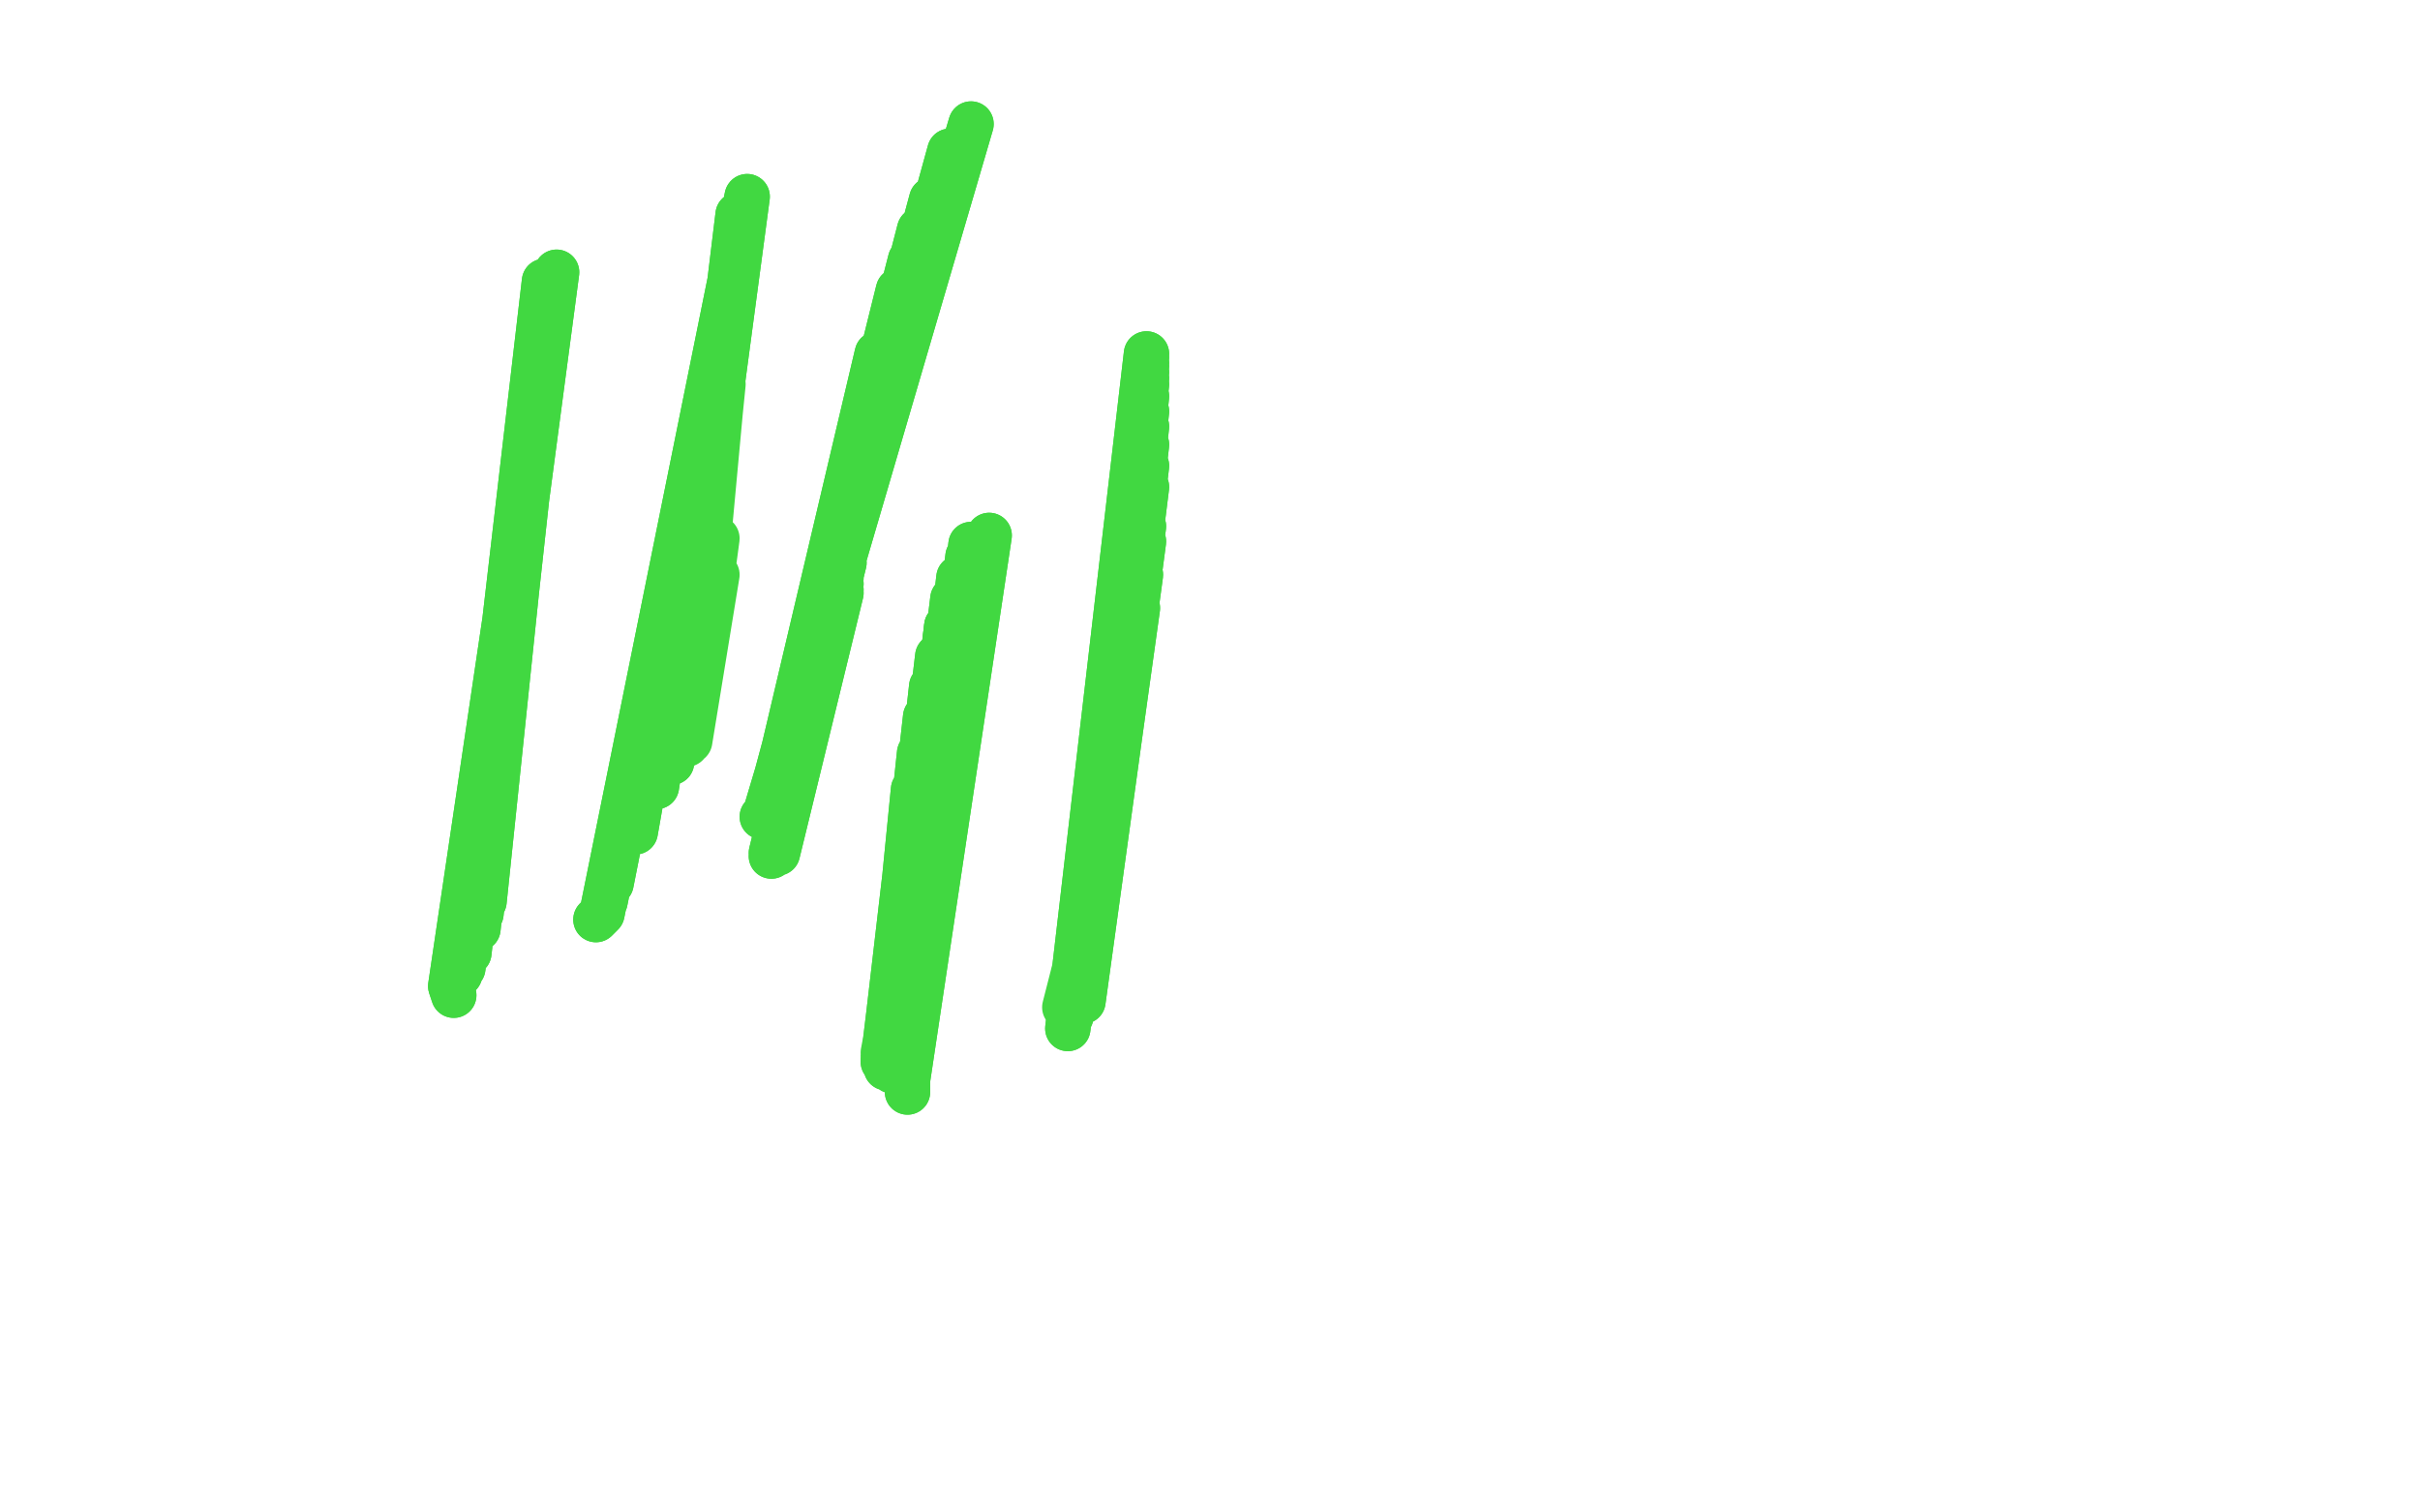 <?xml version="1.0" standalone="no"?>
<!DOCTYPE svg PUBLIC "-//W3C//DTD SVG 1.1//EN"
"http://www.w3.org/Graphics/SVG/1.1/DTD/svg11.dtd">

<svg width="800" height="500" version="1.1" xmlns="http://www.w3.org/2000/svg" xmlns:xlink="http://www.w3.org/1999/xlink" style="stroke-antialiasing: false"><desc>This SVG has been created on https://colorillo.com/</desc><rect x='0' y='0' width='800' height='500' style='fill: rgb(255,255,255); stroke-width:0' /><polyline points="150,329 149,326 149,326 184,90 184,90 150,324 150,324 184,90 184,90 151,323 151,323 184,90 184,90 152,322 152,322 184,90 184,90 153,320 153,320 184,90 184,90 153,319 153,319 184,90 184,90 154,316 154,316 180,93 180,93 155,315 180,94 155,312 180,96 156,309 180,99 158,307 180,102 158,304 180,105 159,302 180,109 159,300 179,112 160,298 179,116 160,296 178,120 160,293 178,126 160,293 178,129 160,292 177,132 160,291 177,134" style="fill: none; stroke: #41d841; stroke-width: 15; stroke-linejoin: round; stroke-linecap: round; stroke-antialiasing: false; stroke-antialias: 0; opacity: 1.0"/>
<polyline points="150,329 149,326 149,326 184,90 184,90 150,324 150,324 184,90 184,90 151,323 151,323 184,90 184,90 152,322 152,322 184,90 184,90 153,320 153,320 184,90 184,90 153,319 153,319 184,90 184,90 154,316 154,316 180,93 155,315 180,94 155,312 180,96 156,309 180,99 158,307 180,102 158,304 180,105 159,302 180,109 159,300 179,112 160,298 179,116 160,296 178,120 160,293 178,126 160,293 178,129 160,292 177,132 160,291 177,134 160,291 177,136 160,291 177,137 160,291 177,138 160,291 176,142" style="fill: none; stroke: #41d841; stroke-width: 15; stroke-linejoin: round; stroke-linecap: round; stroke-antialiasing: false; stroke-antialias: 0; opacity: 1.0"/>
<polyline points="197,304 199,302 199,302 247,65 247,65 200,298 200,298 247,65 247,65 202,292 202,292 247,65 247,65 210,275 210,275 247,65 247,65 217,260 217,260 247,65 247,65 222,252 222,252 244,71 244,71 223,249 223,249 244,73 244,73 224,247 244,75 225,247 244,76 225,246 244,79 225,246 243,90 225,246 241,106 226,246 240,114 226,246 239,121" style="fill: none; stroke: #41d841; stroke-width: 15; stroke-linejoin: round; stroke-linecap: round; stroke-antialiasing: false; stroke-antialias: 0; opacity: 1.0"/>
<polyline points="197,304 199,302 199,302 247,65 247,65 200,298 200,298 247,65 247,65 202,292 202,292 247,65 247,65 210,275 210,275 247,65 247,65 217,260 217,260 247,65 247,65 222,252 222,252 244,71 244,71 223,249 223,249 244,73 224,247 244,75 225,247 244,76 225,246 244,79 225,246 243,90 225,246 241,106 226,246 240,114 226,246 239,121 226,246 239,127 227,246 238,133 227,246 238,137 228,245 237,178 228,245 237,190" style="fill: none; stroke: #41d841; stroke-width: 15; stroke-linejoin: round; stroke-linecap: round; stroke-antialiasing: false; stroke-antialias: 0; opacity: 1.0"/>
<polyline points="252,270 253,269 253,269 321,41 321,41 254,267 254,267 321,41 321,41 255,266 255,266 314,50 314,50 255,264 255,264 313,57 313,57 255,263 255,263 308,66 308,66 256,262 256,262 304,76 304,76 256,262 256,262 301,86 301,86 256,261 297,96 256,261 290,117 257,261 288,129 257,260 283,148 257,260 280,169 257,271 279,186 257,275 278,191 257,278 278,193 257,280 278,195 257,281 278,196 257,282 278,196 257,281 278,195 257,281 277,195 256,281 277,195 256,281 276,195 256,282 276,196 255,282 276,196 255,283 276,196" style="fill: none; stroke: #41d841; stroke-width: 15; stroke-linejoin: round; stroke-linecap: round; stroke-antialiasing: false; stroke-antialias: 0; opacity: 1.0"/>
<polyline points="252,270 253,269 253,269 321,41 321,41 254,267 254,267 321,41 321,41 255,266 255,266 314,50 314,50 255,264 255,264 313,57 313,57 255,263 255,263 308,66 308,66 256,262 256,262 304,76 304,76 256,262 256,262 301,86 256,261 297,96 256,261 290,117 257,261 288,129 257,260 283,148 257,260 280,169 257,271 279,186 257,275 278,191 257,278 278,193 257,280 278,195 257,281 278,196 257,282 278,196 257,281 278,195 257,281 277,195 256,281 277,195 256,281 276,195 256,282 276,196 255,282 276,196 255,283 276,196" style="fill: none; stroke: #41d841; stroke-width: 15; stroke-linejoin: round; stroke-linecap: round; stroke-antialiasing: false; stroke-antialias: 0; opacity: 1.0"/>
<polyline points="353,340 379,117 379,117 354,336 354,336 379,118 379,118 354,335 354,335 379,120 379,120 354,334 354,334 379,121 379,121 355,333 355,333 379,123 379,123 355,332 355,332 379,125 379,125 356,331 356,331 379,127 379,127 357,331 379,131 358,330 379,136 358,330 379,141 358,330 379,147 358,330 379,154 358,330 379,161 358,330 378,167 358,330 378,174 358,330 378,179 358,330 377,185 358,330 377,190 358,330 376,195 358,330 376,201 358,330 375,207 358,331 374,215 358,331 373,221 357,331 372,229 356,331 370,236 356,332 369,245 355,332 368,253 354,332 366,264" style="fill: none; stroke: #41d841; stroke-width: 15; stroke-linejoin: round; stroke-linecap: round; stroke-antialiasing: false; stroke-antialias: 0; opacity: 1.0"/>
<polyline points="353,340 379,117 379,117 354,336 354,336 379,118 379,118 354,335 354,335 379,120 379,120 354,334 354,334 379,121 379,121 355,333 355,333 379,123 379,123 355,332 355,332 379,125 379,125 356,331 356,331 379,127 357,331 379,131 358,330 379,136 358,330 379,141 358,330 379,147 358,330 379,154 358,330 379,161 358,330 378,167 358,330 378,174 358,330 378,179 358,330 377,185 358,330 377,190 358,330 376,195 358,330 376,201 358,330 375,207 358,331 374,215 358,331 373,221 357,331 372,229 356,331 370,236 356,332 369,245 355,332 368,253 354,332 366,264 353,333 364,280 353,333 364,286 352,333 363,293 352,333 362,296" style="fill: none; stroke: #41d841; stroke-width: 15; stroke-linejoin: round; stroke-linecap: round; stroke-antialiasing: false; stroke-antialias: 0; opacity: 1.0"/>
<polyline points="300,361 300,357 300,357 327,177 327,177 300,356 300,356 327,177 327,177 300,356 300,356 321,180 321,180 300,355 300,355 320,184 320,184 299,355 299,355 317,191 317,191 298,354 298,354 315,198 315,198 296,354 296,354 313,207 313,207" style="fill: none; stroke: #41d841; stroke-width: 15; stroke-linejoin: round; stroke-linecap: round; stroke-antialiasing: false; stroke-antialias: 0; opacity: 1.0"/>
<polyline points="300,361 300,357 300,357 327,177 327,177 300,356 300,356 327,177 327,177 300,356 300,356 321,180 321,180 300,355 300,355 320,184 320,184 299,355 299,355 317,191 317,191 298,354 298,354 315,198 315,198 296,354 296,354 313,207 295,354 310,217 294,353 308,227 294,353 306,237 293,353 304,249 293,353 302,261 293,352 301,274 292,351 299,294 292,350 299,309 292,349 298,314 292,349 298,315 292,349 298,316 292,348 298,316 292,349 298,316" style="fill: none; stroke: #41d841; stroke-width: 15; stroke-linejoin: round; stroke-linecap: round; stroke-antialiasing: false; stroke-antialias: 0; opacity: 1.0"/>
<polyline points="313,207 295,354 310,217 294,353 308,227 294,353 306,237 293,353 304,249 293,353 302,261 293,352 301,274 292,351 299,294" style="fill: none; stroke: #41d841; stroke-width: 15; stroke-linejoin: round; stroke-linecap: round; stroke-antialiasing: false; stroke-antialias: 0; opacity: 1.0"/>
</svg>
